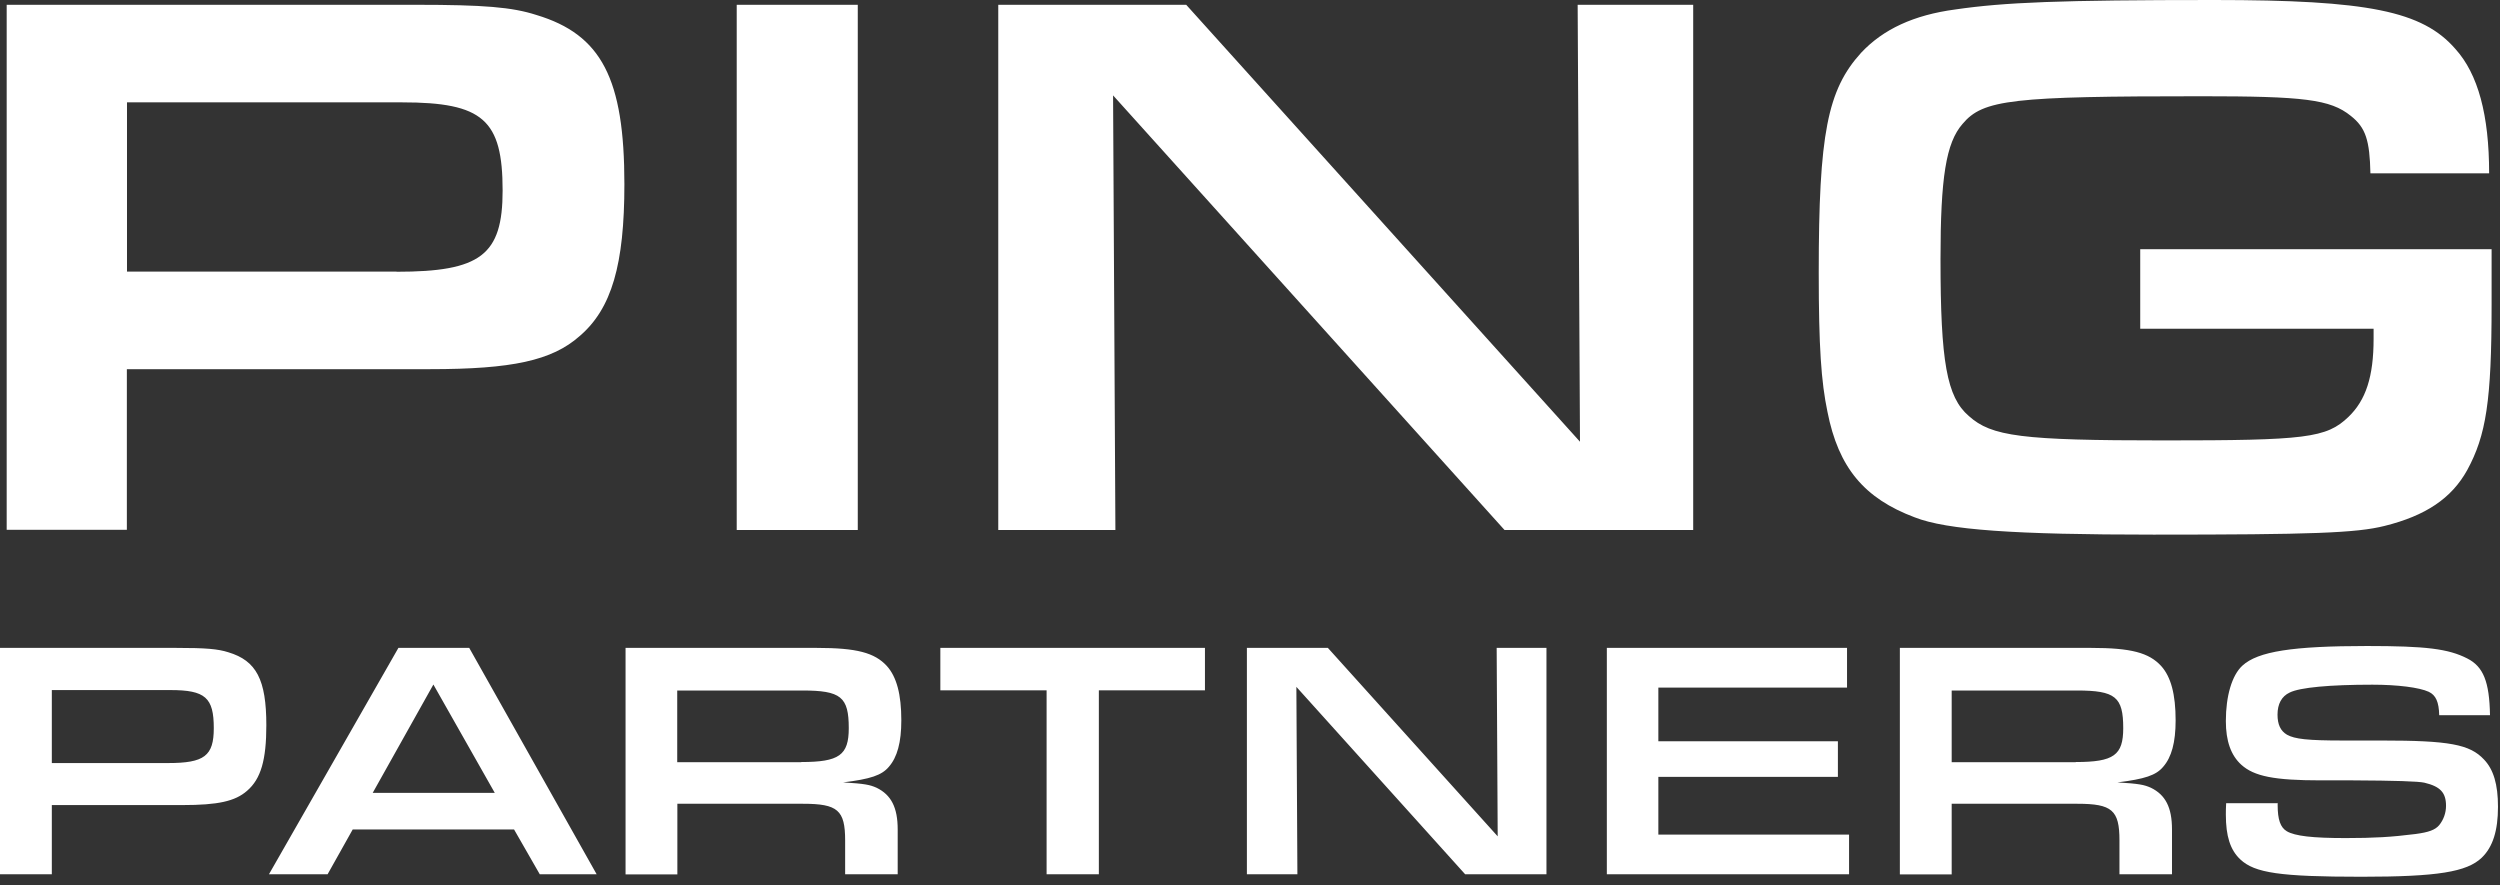 <?xml version="1.0" encoding="UTF-8"?> <svg xmlns="http://www.w3.org/2000/svg" width="144" height="51" viewBox="0 0 144 51" fill="none"><rect x="0" y="0" width="144" height="51" fill="#333333" stroke="none"/><path d="M0.385 0.276H23.968C27.864 0.276 29.494 0.41 30.899 0.863C34.652 1.993 35.965 4.539 35.965 10.611C35.965 15.234 35.237 17.78 33.382 19.363C31.793 20.77 29.486 21.264 24.779 21.264H7.307V30.518H0.385V0.276ZM22.84 15.653C27.68 15.653 28.951 14.698 28.951 10.98C28.951 6.901 27.822 5.896 23.157 5.896H7.315V15.645H22.84V15.653ZM42.435 0.276H49.408V30.527H42.435V0.276ZM57.508 0.276H68.326L91.007 25.443L90.873 0.276H97.528V30.527H86.66L64.113 5.494L64.247 30.527H57.5V0.276H57.508ZM143.516 14.338V17.554C143.516 23.09 143.198 25.083 142.112 27.076C141.209 28.709 139.712 29.706 137.355 30.292C135.725 30.703 133.141 30.795 124.046 30.795C116.037 30.795 112.141 30.527 110.285 29.798C107.384 28.709 105.896 26.942 105.261 23.718C104.901 21.993 104.759 20 104.759 15.695C104.759 7.713 105.261 5.176 107.2 3.04C108.471 1.683 110.235 0.863 112.634 0.544C115.443 0.134 118.653 0 127.532 0C136.41 0 139.528 0.637 141.426 2.814C142.739 4.263 143.374 6.625 143.374 9.983H136.536C136.494 8.082 136.268 7.353 135.407 6.675C134.228 5.72 132.69 5.544 126.804 5.544C115.895 5.544 114.223 5.729 113.044 7.136C112.091 8.224 111.773 10.217 111.773 14.933C111.773 20.829 112.133 22.872 113.403 23.961C114.716 25.142 116.438 25.368 124.631 25.368C132.824 25.368 134.002 25.234 135.273 24.011C136.268 23.056 136.719 21.7 136.719 19.522V18.936H123.277V14.355H143.516V14.338ZM0 37.319H10.166C11.846 37.319 12.548 37.378 13.15 37.57C14.772 38.056 15.341 39.153 15.341 41.775C15.341 43.768 15.031 44.865 14.229 45.552C13.543 46.155 12.548 46.372 10.517 46.372H2.985V50.359H0V37.319ZM9.681 43.952C11.771 43.952 12.314 43.542 12.314 41.942C12.314 40.183 11.829 39.748 9.815 39.748H2.985V43.952H9.681ZM20.315 47.779L18.869 50.359H15.491L22.948 37.319H27.028L34.368 50.359H31.091L29.611 47.779H20.323H20.315ZM24.963 39.429L21.468 45.669H28.499L24.963 39.429ZM36.032 37.319H47.058C49.341 37.319 50.377 37.595 51.08 38.358C51.648 38.986 51.916 39.999 51.916 41.49C51.916 42.763 51.681 43.617 51.197 44.17C50.787 44.656 50.143 44.873 48.563 45.066C49.809 45.141 50.102 45.2 50.494 45.376C51.33 45.786 51.707 46.506 51.707 47.779V50.359H48.68V48.407C48.68 46.666 48.254 46.297 46.256 46.297H39.016V50.367H36.032V37.327V37.319ZM46.156 43.893C48.337 43.893 48.889 43.5 48.889 41.942C48.889 40.141 48.438 39.773 46.214 39.773H39.008V43.902H46.156V43.893ZM60.292 39.764H54.164V37.319H69.405V39.764H63.294V50.359H60.284V39.764H60.292ZM71.821 37.319H76.486L86.267 48.173L86.208 37.319H89.076V50.359H84.394L74.671 39.563L74.73 50.359H71.821V37.319ZM92.554 37.319H106.389V39.605H95.521V42.696H105.863V44.748H95.521V48.072H106.506V50.359H92.554V37.319ZM109.432 37.319H120.459C122.742 37.319 123.778 37.595 124.48 38.358C125.049 38.986 125.316 39.999 125.316 41.49C125.316 42.763 125.082 43.617 124.597 44.17C124.188 44.656 123.544 44.873 121.964 45.066C123.21 45.141 123.502 45.2 123.895 45.376C124.731 45.786 125.107 46.506 125.107 47.779V50.359H122.081V48.407C122.081 46.666 121.655 46.297 119.657 46.297H112.417V50.367H109.432V37.327V37.319ZM119.565 43.893C121.755 43.893 122.298 43.5 122.298 41.942C122.298 40.141 121.847 39.773 119.623 39.773H112.417V43.902H119.565V43.893ZM131.193 46.238V46.372C131.193 47.21 131.352 47.662 131.72 47.88C132.188 48.156 133.2 48.273 135.114 48.273C136.736 48.273 137.748 48.215 139.135 48.039C139.896 47.938 140.264 47.804 140.498 47.528C140.749 47.218 140.891 46.825 140.891 46.414C140.891 45.652 140.557 45.3 139.645 45.083C139.305 45.005 137.932 44.96 135.524 44.949H133.668C130.993 44.949 129.839 44.714 129.103 44.053C128.502 43.508 128.209 42.687 128.209 41.532C128.209 40.083 128.56 38.894 129.162 38.341C130.057 37.52 132.055 37.21 136.343 37.21C139.737 37.21 141.025 37.369 142.12 37.93C143.04 38.399 143.391 39.262 143.424 41.197H140.498C140.481 40.434 140.306 40.041 139.896 39.848C139.353 39.597 138.099 39.438 136.653 39.438C134.195 39.438 132.473 39.597 131.887 39.89C131.419 40.108 131.185 40.552 131.185 41.163C131.185 41.733 131.361 42.101 131.729 42.319C132.18 42.57 132.916 42.654 134.947 42.654H137.171C141.075 42.654 142.262 42.872 143.081 43.751C143.625 44.321 143.884 45.175 143.884 46.473C143.884 47.838 143.591 48.784 142.948 49.404C142.087 50.225 140.406 50.501 136.017 50.501C131.336 50.501 129.873 50.283 129.045 49.505C128.46 48.96 128.209 48.156 128.209 46.925C128.209 46.791 128.209 46.515 128.226 46.264H131.177L131.193 46.238Z" fill="white"></path></svg> 